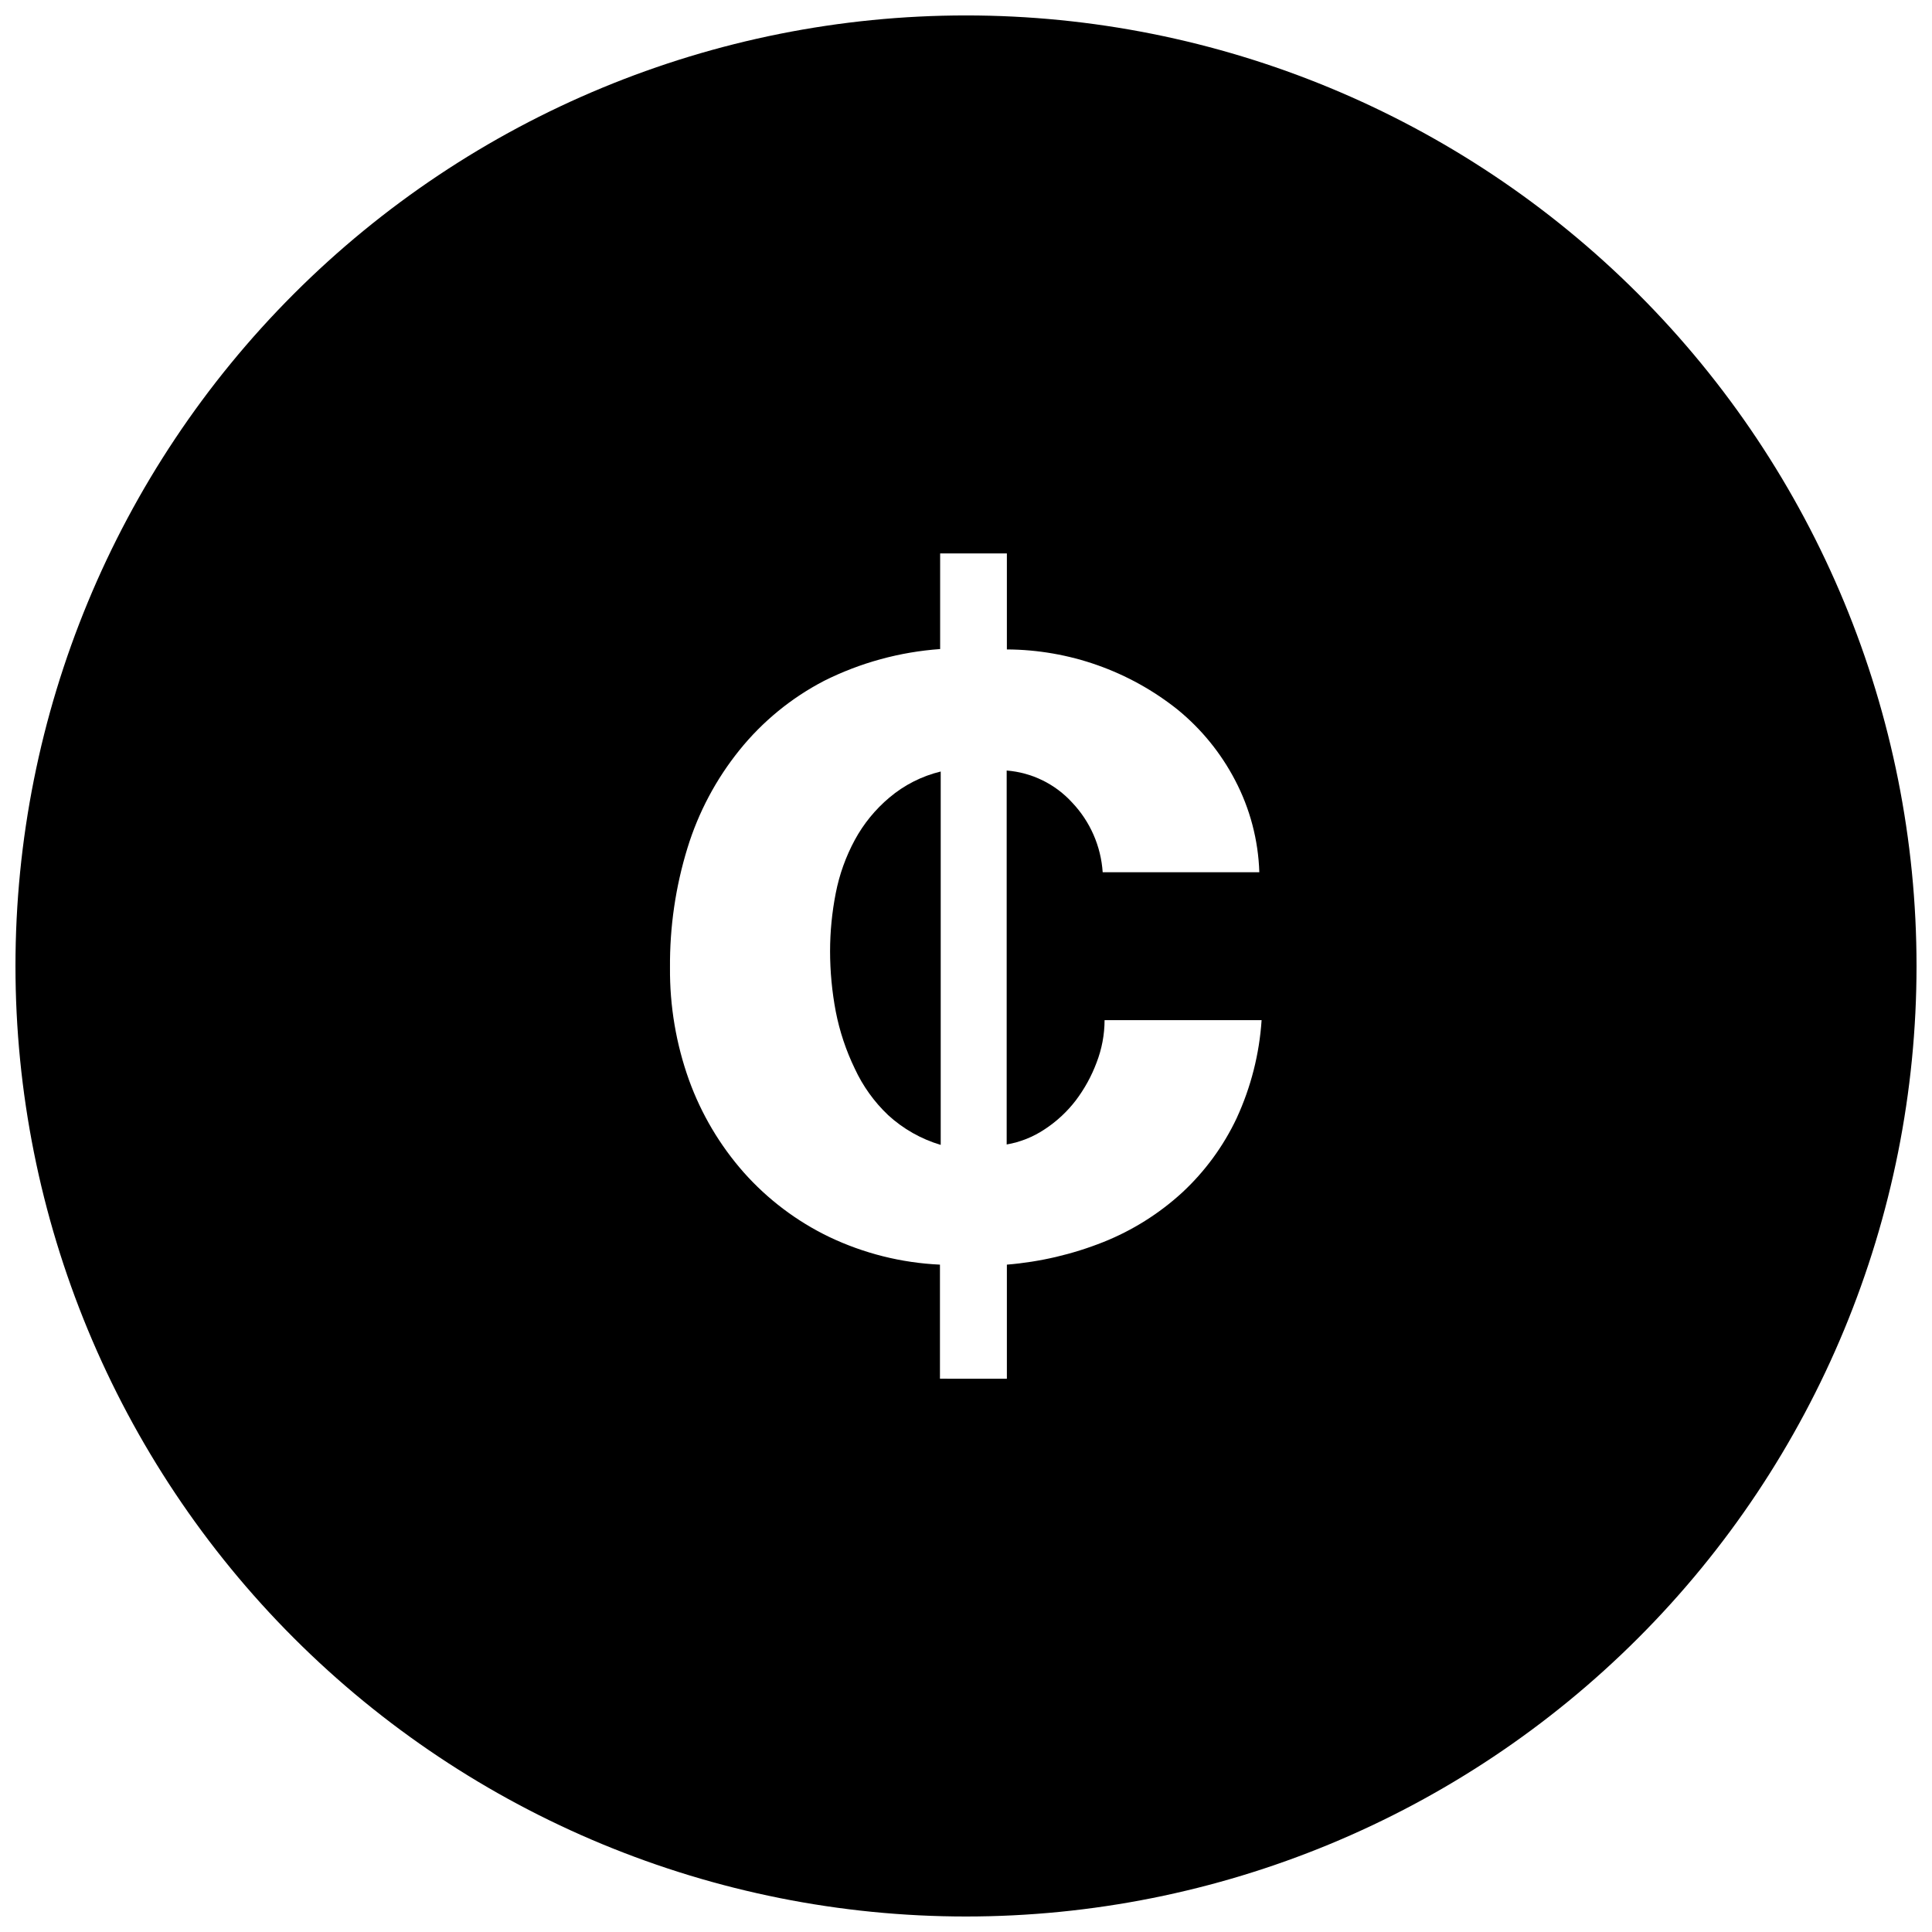 <?xml version="1.0" encoding="UTF-8"?>
<!-- The Best Svg Icon site in the world: iconSvg.co, Visit us! https://iconsvg.co -->
<svg width="800px" height="800px" version="1.1" viewBox="144 144 512 512" xmlns="http://www.w3.org/2000/svg">
 <defs>
  <clipPath id="a">
   <path d="m148.09 148.09h503.81v503.81h-503.81z"/>
  </clipPath>
 </defs>
 <g clip-path="url(#a)">
  <path d="m400 148.09c-66.812 0-130.88 26.539-178.12 73.781s-73.781 111.31-73.781 178.12c0 66.809 26.539 130.88 73.781 178.12 47.242 47.242 111.31 73.781 178.12 73.781 66.809 0 130.88-26.539 178.12-73.781 47.242-47.242 73.781-111.31 73.781-178.12 0-66.812-26.539-130.88-73.781-178.12-47.242-47.242-111.31-73.781-178.12-73.781zm71.742 292.21c-3.523 7.469-8.449 14.191-14.512 19.797-6.094 5.57-13.141 9.988-20.805 13.051-8.188 3.258-16.812 5.281-25.594 5.996v30.23l-17.734-0.004v-30.23 0.004c-10.188-0.465-20.172-2.965-29.375-7.356-8.594-4.144-16.281-9.949-22.621-17.082-6.332-7.176-11.254-15.484-14.508-24.484-3.422-9.551-5.125-19.629-5.039-29.773-0.09-10.758 1.473-21.461 4.637-31.742 2.898-9.426 7.566-18.215 13.754-25.895 6.133-7.621 13.785-13.883 22.469-18.391 9.594-4.797 20.035-7.652 30.734-8.414v-25.34h17.684v25.441c16.484 0.078 32.465 5.723 45.34 16.023 6.238 5.117 11.379 11.438 15.117 18.59 3.969 7.551 6.172 15.906 6.445 24.434h-41.512c-0.457-6.898-3.309-13.418-8.062-18.438-4.5-4.945-10.715-7.992-17.379-8.516v99.098c3.602-0.621 7.035-1.996 10.074-4.027 3.144-2.059 5.922-4.633 8.211-7.609 2.328-3.07 4.195-6.465 5.543-10.074 1.387-3.586 2.106-7.394 2.117-11.238h41.613c-0.594 8.98-2.832 17.773-6.598 25.949z"/>
 </g>
 <path d="m370.53 366.6c-2.379 4.402-4.078 9.141-5.039 14.055-1 5.078-1.508 10.242-1.512 15.418 0.004 5.375 0.508 10.738 1.512 16.02 1.023 5.234 2.715 10.312 5.039 15.113 2.137 4.617 5.125 8.789 8.816 12.293 3.988 3.664 8.762 6.371 13.953 7.91v-98.949c-5.008 1.211-9.668 3.574-13.602 6.902-3.734 3.141-6.844 6.949-9.168 11.238z"/>
</svg>